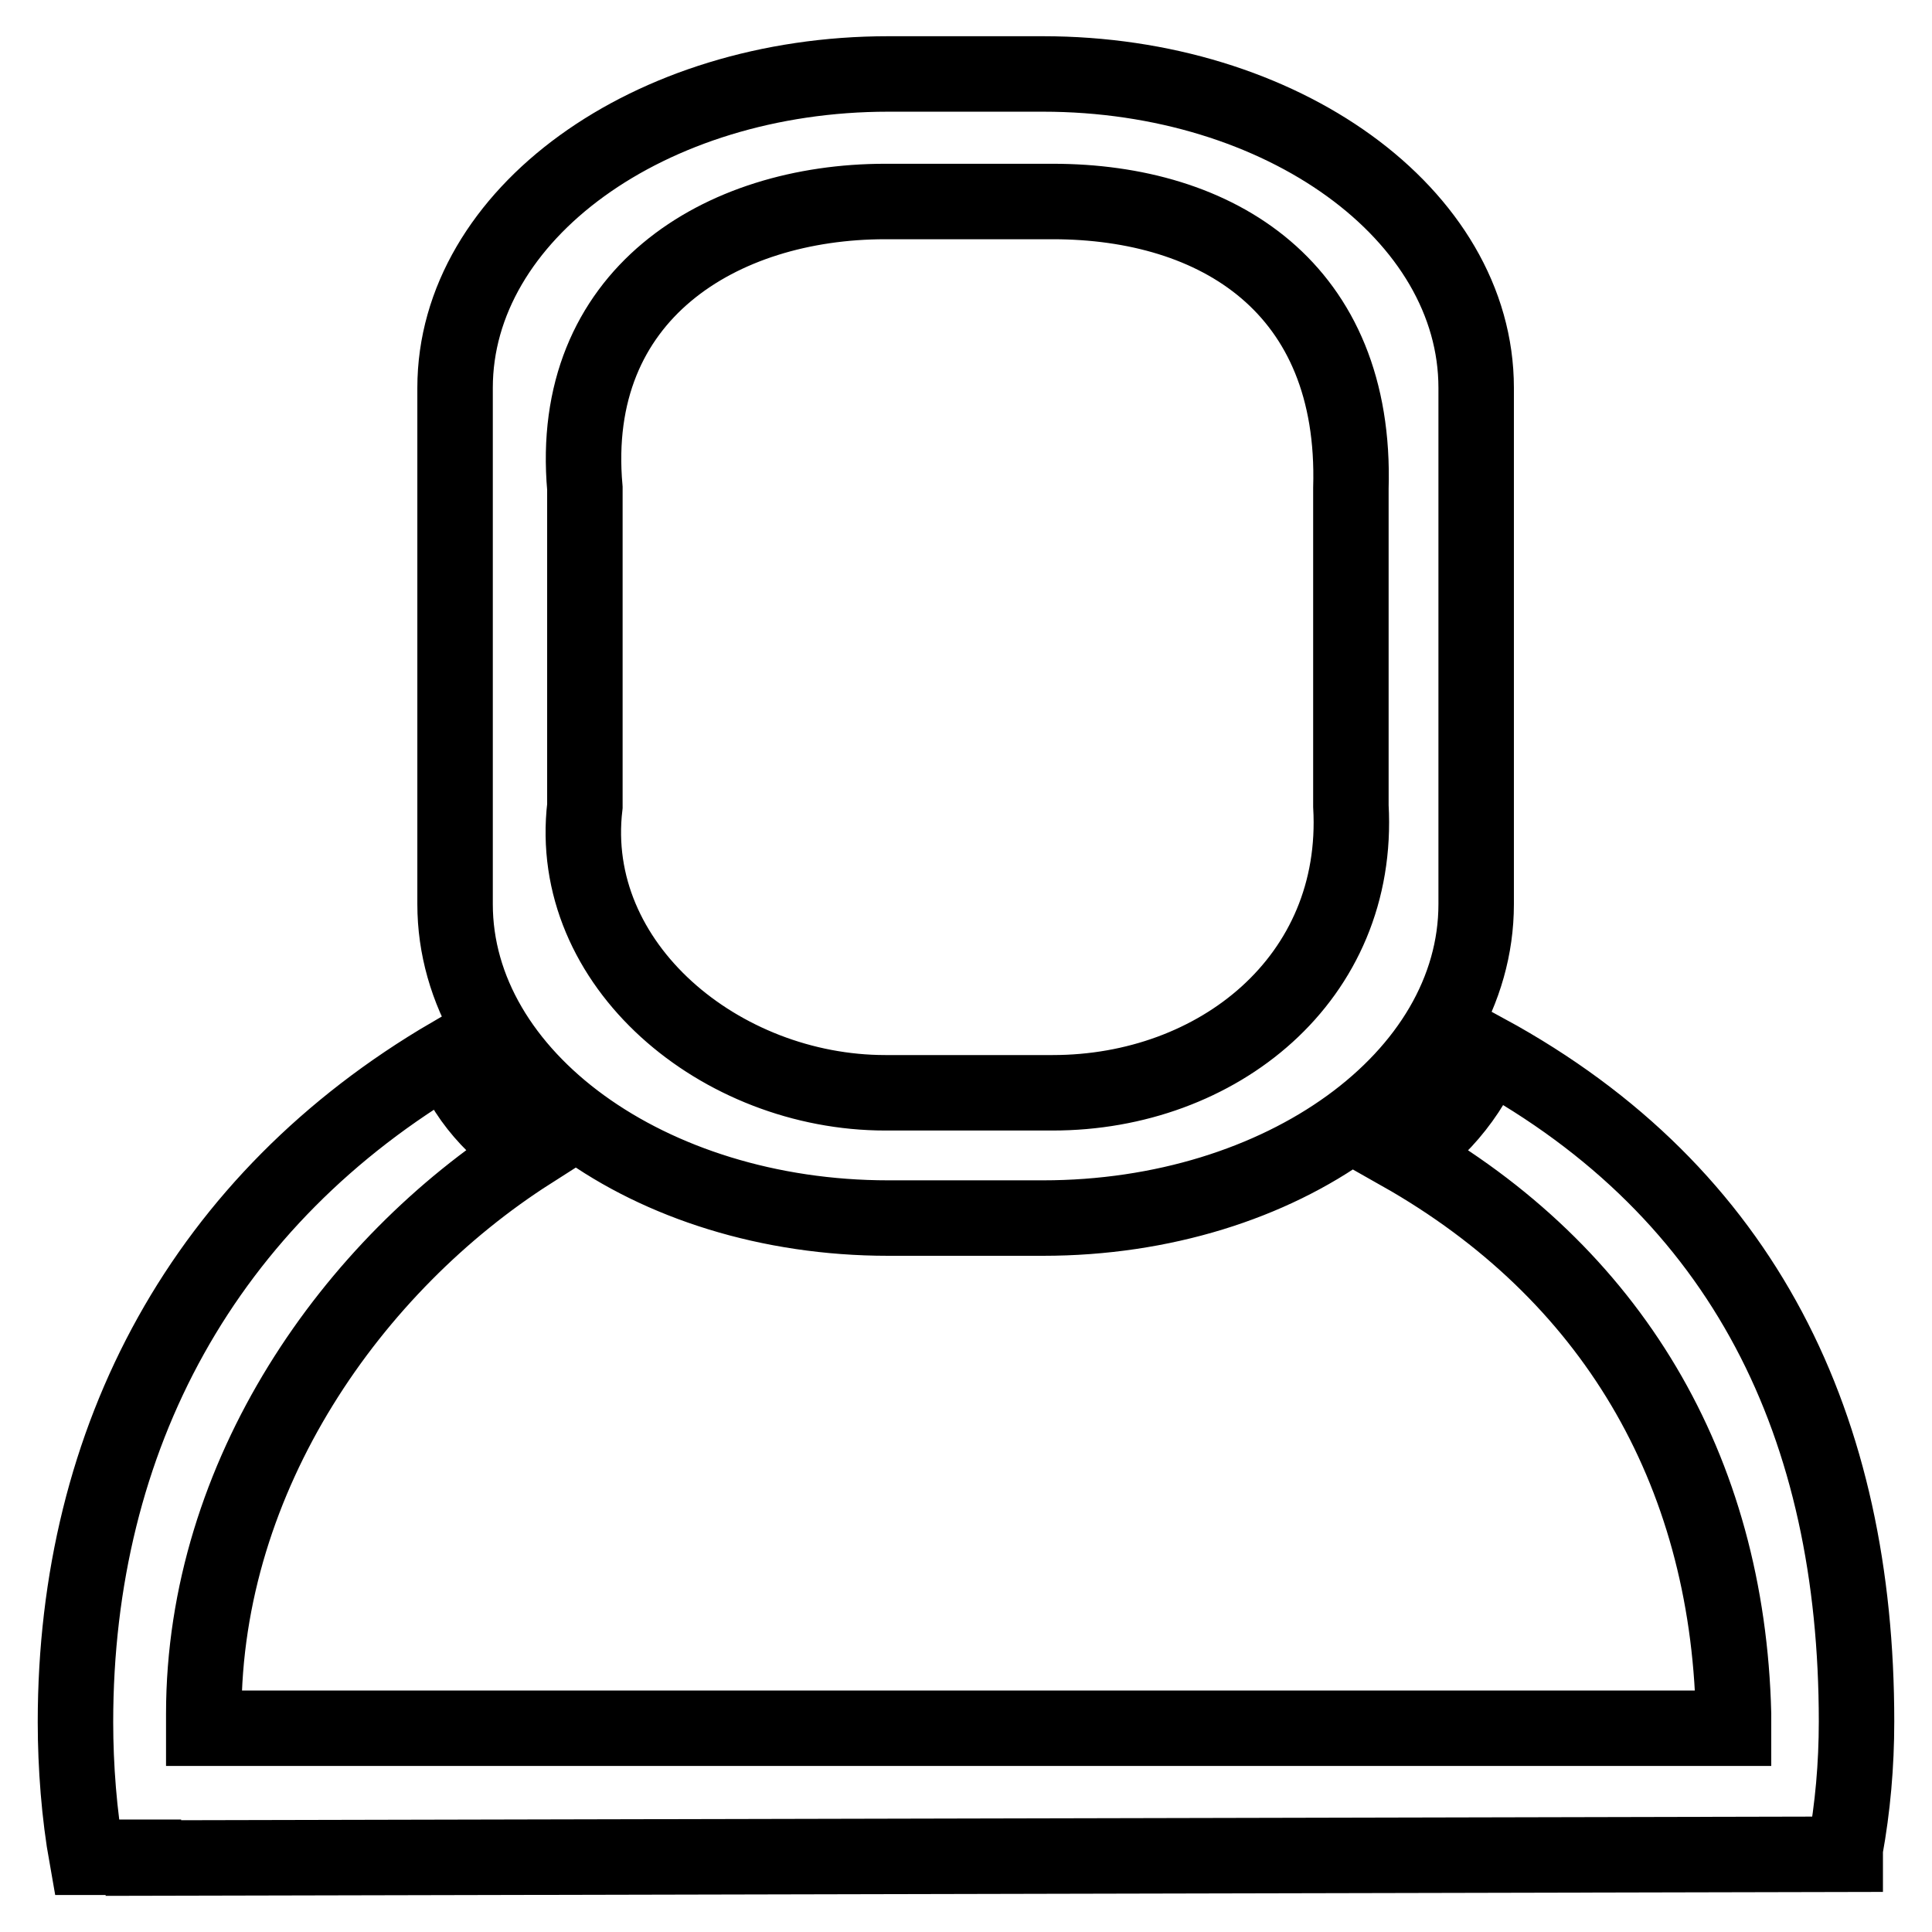 <?xml version="1.0" encoding="utf-8"?>
<!-- Svg Vector Icons : http://www.onlinewebfonts.com/icon -->
<!DOCTYPE svg PUBLIC "-//W3C//DTD SVG 1.1//EN" "http://www.w3.org/Graphics/SVG/1.1/DTD/svg11.dtd">
<svg version="1.1" xmlns="http://www.w3.org/2000/svg" xmlns:xlink="http://www.w3.org/1999/xlink" x="0px" y="0px" viewBox="0 0 256 256" enable-background="new 0 0 256 256" xml:space="preserve">
<g><g><path stroke-width="10" fill-opacity="0" stroke="#000000"  d="M173.5,33.3L173.5,33.3L173.5,33.3L173.5,33.3L173.5,33.3z M117.7,161.4h20.5c31.7,0,57.4-18.6,57.4-41.6V51.4c0-23-25.7-41.6-57.4-41.6h-20.5C86,9.8,60.3,28.4,60.3,51.4v68.4C60.3,142.7,86,161.4,117.7,161.4z M197,139.4c-1.7,5.4-7.5,12.1-11.4,13.4c27.9,15.8,43.3,41.8,44.1,74.3c0,0.6,0,1.3,0,1.9H27c0-0.6,0-1.2,0-1.9c0-31.7,19.8-59.5,43.3-74.5c-4-1.9-9.4-7.7-10.6-12.8C27.2,158.8,10,190.4,10,228.2c0,5.9,0.5,12.3,1.5,17.9h7.5v0.1l225.5-0.5V245c1-5.5,1.5-11.1,1.5-16.9C246,189.2,231.3,158.1,197,139.4z M179,106.8c1.3,22.9-17.7,38-39.5,38h-22.2c-21.8,0-42.3-16.9-39.8-38V64.7c-2.3-25.7,18-38,39.8-38h22.2c21.8,0,40.3,11.4,39.5,38V106.8z"/></g></g>
</svg>